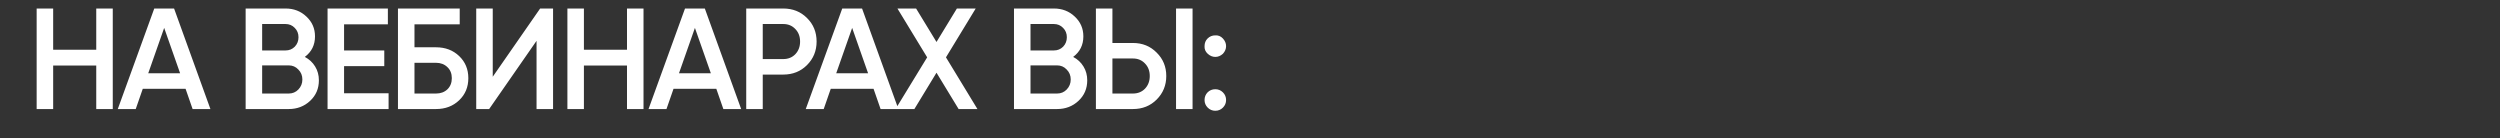 <?xml version="1.0" encoding="UTF-8"?> <svg xmlns="http://www.w3.org/2000/svg" width="940" height="52" viewBox="0 0 940 52" fill="none"><rect x="0" y="0" width="940" height="52" fill="#333333" stroke="none"/><path d="M36.19 18.698V3.2H42.4V41H36.19V24.638H19.99V41H13.78V3.2H19.99V18.698H36.19ZM79.116 41H72.42L69.774 33.386H53.682L51.036 41H44.286L58.002 3.2H65.454L79.116 41ZM61.728 10.49L55.734 27.554H67.722L61.728 10.49ZM114.609 21.398C116.265 22.262 117.561 23.468 118.497 25.016C119.433 26.528 119.901 28.256 119.901 30.2C119.901 33.296 118.803 35.87 116.607 37.922C114.411 39.974 111.729 41 108.561 41H92.361V3.2H107.373C110.469 3.2 113.079 4.208 115.203 6.224C117.363 8.24 118.443 10.724 118.443 13.676C118.443 16.916 117.165 19.49 114.609 21.398ZM107.373 9.032H98.57V18.968H107.373C108.741 18.968 109.893 18.5 110.829 17.564C111.765 16.592 112.233 15.404 112.233 14C112.233 12.596 111.765 11.426 110.829 10.49C109.893 9.518 108.741 9.032 107.373 9.032ZM98.57 35.168H108.561C110.001 35.168 111.207 34.664 112.179 33.656C113.187 32.612 113.691 31.352 113.691 29.876C113.691 28.4 113.187 27.158 112.179 26.15C111.207 25.106 110.001 24.584 108.561 24.584H98.57V35.168ZM129.37 24.854V35.06H146.11V41H123.16V3.2H145.84V9.14H129.37V18.968H144.49V24.854H129.37ZM155.844 17.78H163.944C167.436 17.78 170.334 18.878 172.638 21.074C174.942 23.27 176.094 26.042 176.094 29.39C176.094 32.738 174.942 35.51 172.638 37.706C170.334 39.902 167.436 41 163.944 41H149.634V3.2H172.854V9.14H155.844V17.78ZM155.844 35.168H163.944C165.672 35.168 167.094 34.646 168.21 33.602C169.326 32.522 169.884 31.118 169.884 29.39C169.884 27.662 169.326 26.276 168.21 25.232C167.094 24.152 165.672 23.612 163.944 23.612H155.844V35.168ZM207.952 41H201.742V15.35L183.922 41H179.062V3.2H185.272V28.85L203.092 3.2H207.952V41ZM235.752 18.698V3.2H241.962V41H235.752V24.638H219.552V41H213.342V3.2H219.552V18.698H235.752ZM278.677 41H271.981L269.335 33.386H253.243L250.597 41H243.847L257.563 3.2H265.015L278.677 41ZM261.289 10.49L255.295 27.554H267.283L261.289 10.49ZM280.582 3.2H294.514C298.078 3.2 301.048 4.388 303.424 6.764C305.836 9.14 307.042 12.092 307.042 15.62C307.042 19.112 305.836 22.064 303.424 24.476C301.048 26.852 298.078 28.04 294.514 28.04H286.792V41H280.582V3.2ZM286.792 22.208H294.514C296.35 22.208 297.862 21.596 299.05 20.372C300.238 19.112 300.832 17.528 300.832 15.62C300.832 13.712 300.238 12.146 299.05 10.922C297.862 9.662 296.35 9.032 294.514 9.032H286.792V22.208ZM337.797 41H331.101L328.455 33.386H312.363L309.717 41H302.967L316.683 3.2H324.135L337.797 41ZM320.409 10.49L314.415 27.554H326.403L320.409 10.49ZM355.686 21.56L367.512 41H360.438L352.122 27.338L343.806 41H336.732L348.612 21.56L337.434 3.2H344.454L352.122 15.782L359.79 3.2H366.864L355.686 21.56ZM403.509 21.398C405.165 22.262 406.461 23.468 407.397 25.016C408.333 26.528 408.801 28.256 408.801 30.2C408.801 33.296 407.703 35.87 405.507 37.922C403.311 39.974 400.629 41 397.461 41H381.261V3.2H396.273C399.369 3.2 401.979 4.208 404.103 6.224C406.263 8.24 407.343 10.724 407.343 13.676C407.343 16.916 406.065 19.49 403.509 21.398ZM396.273 9.032H387.471V18.968H396.273C397.641 18.968 398.793 18.5 399.729 17.564C400.665 16.592 401.133 15.404 401.133 14C401.133 12.596 400.665 11.426 399.729 10.49C398.793 9.518 397.641 9.032 396.273 9.032ZM387.471 35.168H397.461C398.901 35.168 400.107 34.664 401.079 33.656C402.087 32.612 402.591 31.352 402.591 29.876C402.591 28.4 402.087 27.158 401.079 26.15C400.107 25.106 398.901 24.584 397.461 24.584H387.471V35.168ZM425.992 41H412.06V3.2H418.27V16.16H425.992C429.556 16.16 432.526 17.366 434.902 19.778C437.314 22.154 438.52 25.088 438.52 28.58C438.52 32.072 437.314 35.024 434.902 37.436C432.526 39.812 429.556 41 425.992 41ZM448.402 41H442.192V3.2H448.402V41ZM418.27 21.992V35.168H425.992C427.828 35.168 429.34 34.556 430.528 33.332C431.716 32.072 432.31 30.488 432.31 28.58C432.31 26.672 431.716 25.106 430.528 23.882C429.34 22.622 427.828 21.992 425.992 21.992H418.27ZM452.909 17.348C452.909 16.196 453.287 15.242 454.043 14.486C454.835 13.694 455.807 13.298 456.959 13.298C458.075 13.226 459.029 13.622 459.821 14.486C460.613 15.35 461.009 16.304 461.009 17.348C461.009 18.392 460.613 19.346 459.821 20.21C458.957 21.002 458.003 21.398 456.959 21.398C455.915 21.398 454.961 21.002 454.097 20.21C453.233 19.418 452.837 18.464 452.909 17.348ZM456.959 33.548C458.075 33.548 459.029 33.944 459.821 34.736C460.613 35.528 461.009 36.482 461.009 37.598C461.009 38.714 460.613 39.668 459.821 40.46C459.029 41.252 458.075 41.648 456.959 41.648C455.843 41.648 454.889 41.252 454.097 40.46C453.305 39.668 452.909 38.714 452.909 37.598C452.909 36.482 453.287 35.528 454.043 34.736C454.835 33.944 455.807 33.548 456.959 33.548Z" fill="white"></path></svg> 